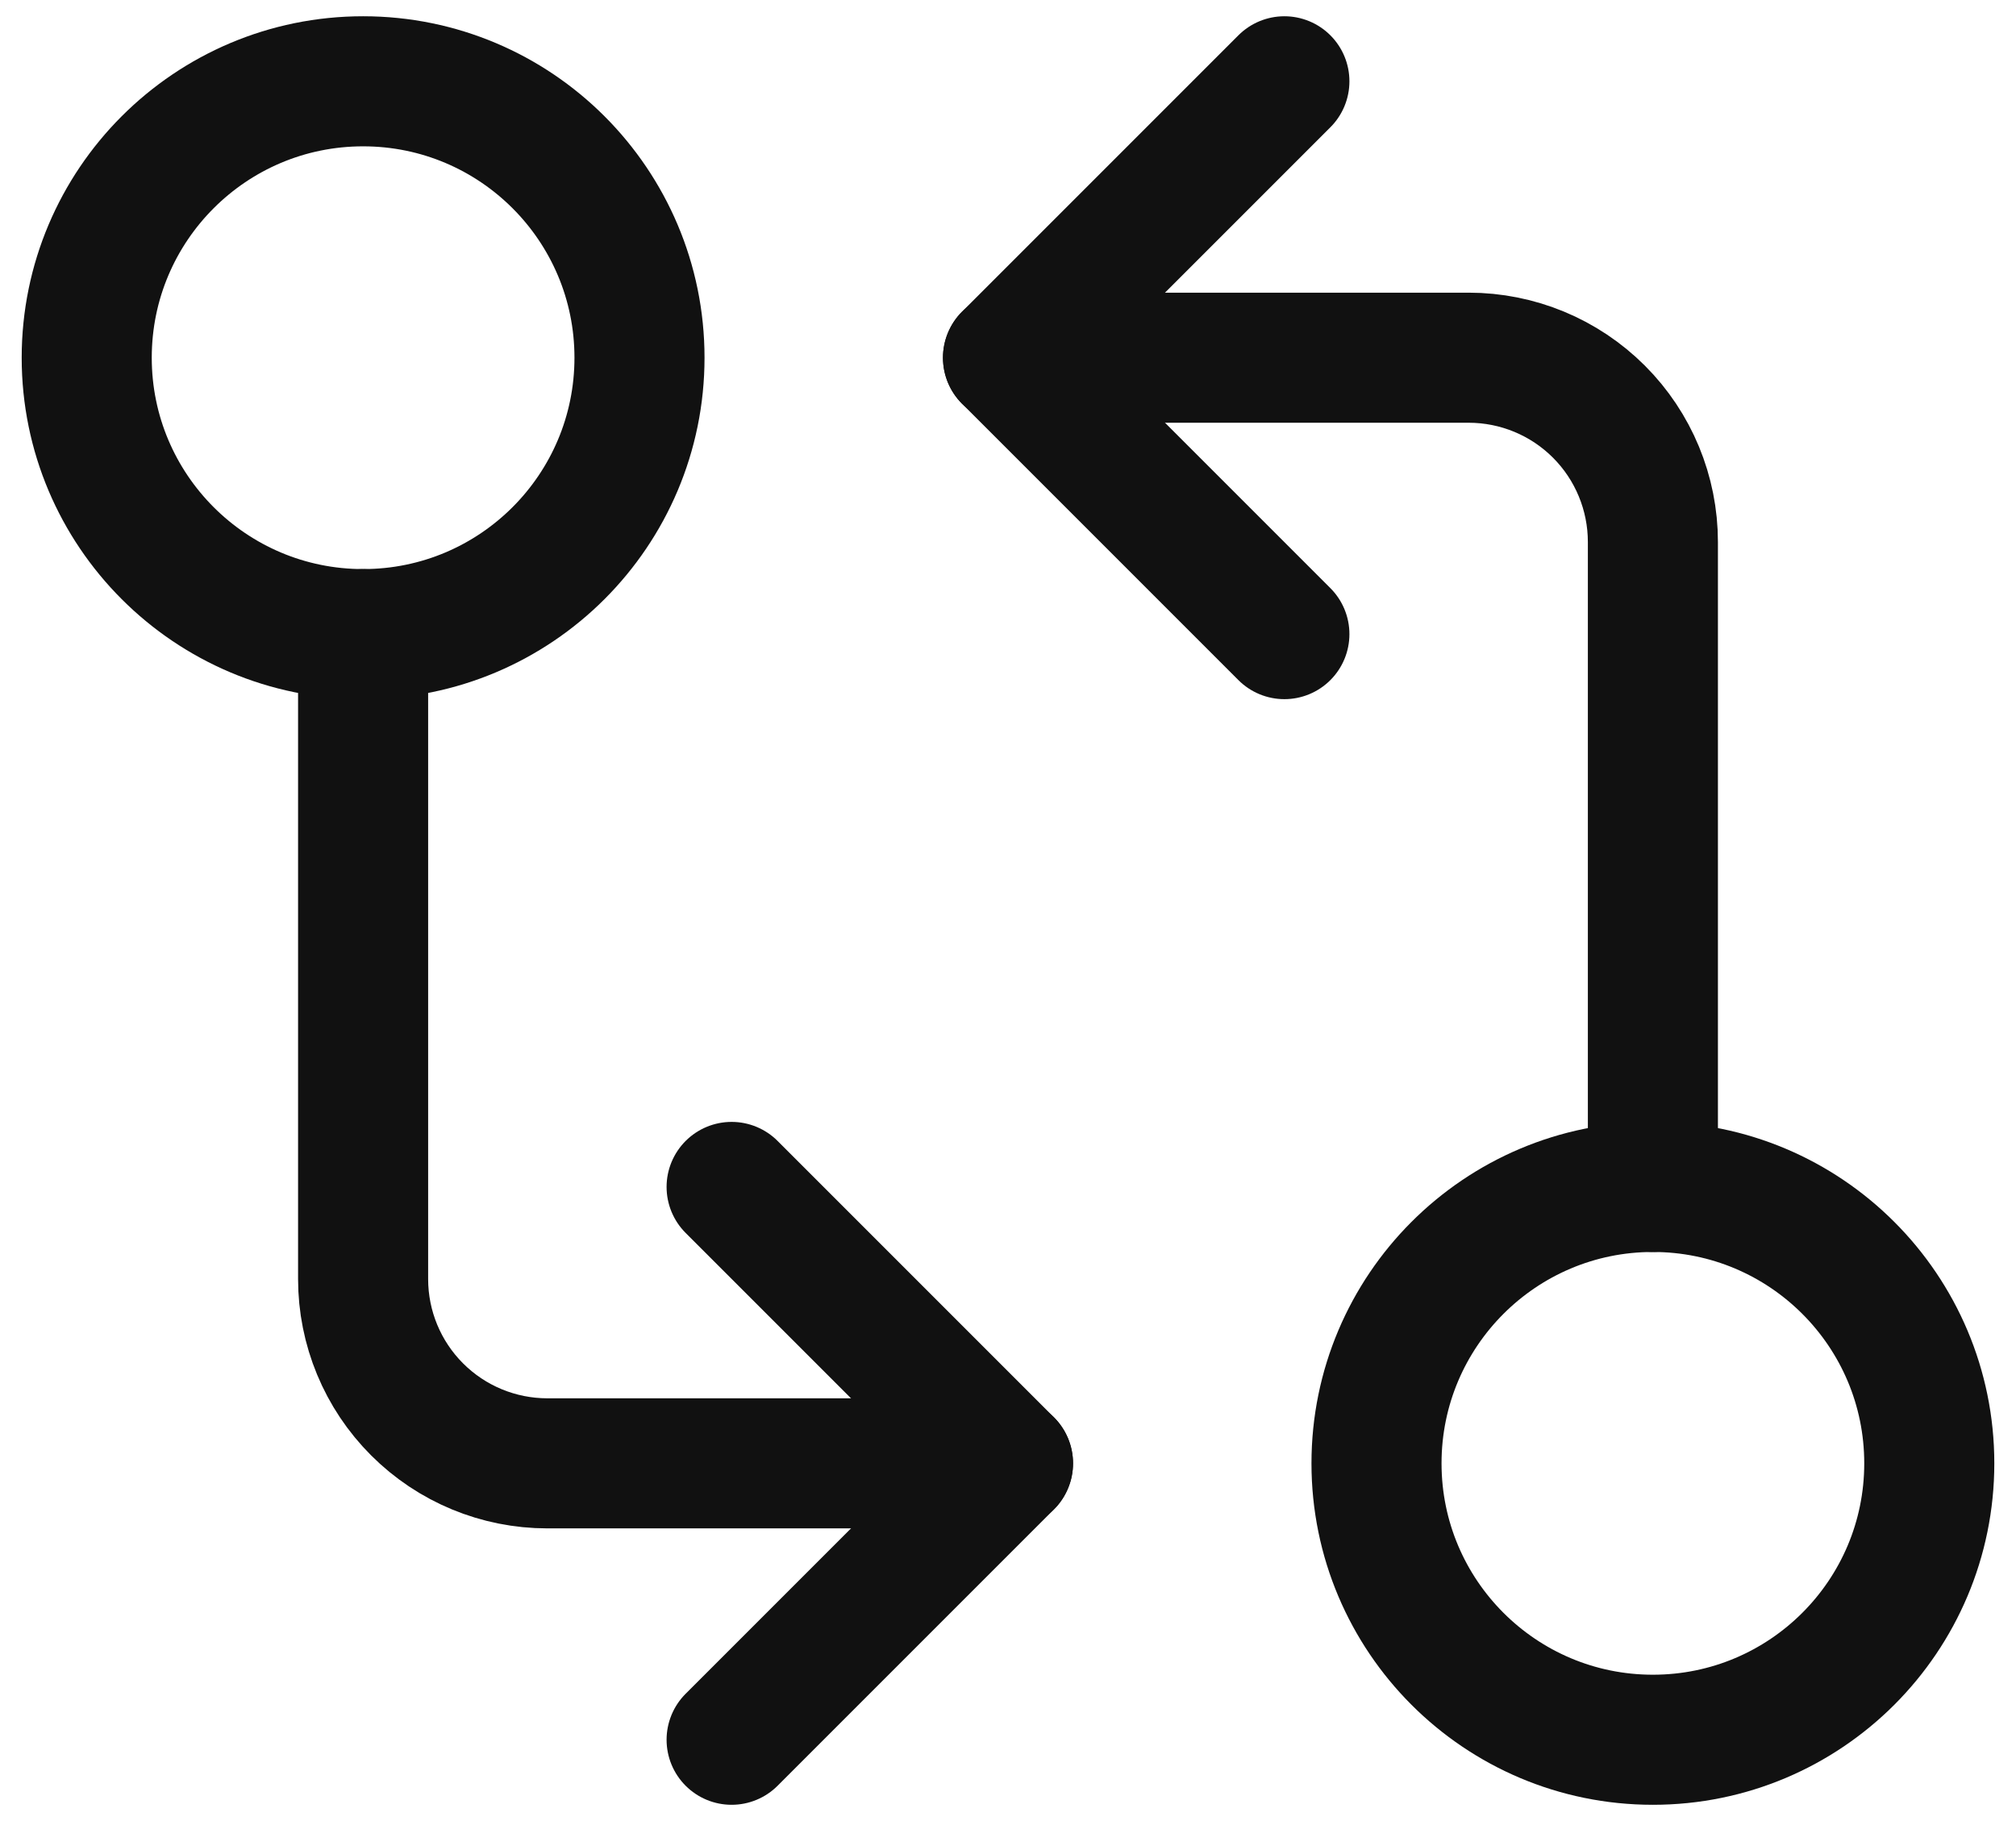 <?xml version="1.0" encoding="UTF-8"?>
<svg xmlns="http://www.w3.org/2000/svg" width="62" height="56" viewBox="0 0 62 56">
  <path id="Path" fill="none" stroke="#111111" stroke-width="4" stroke-linecap="round" stroke-linejoin="round" d="M 11.167 19.5 C 15.861 19.5 19.667 15.694 19.667 11 C 19.667 6.306 15.861 2.5 11.167 2.5 C 6.473 2.5 2.667 6.306 2.667 11 C 2.667 15.694 6.473 19.5 11.167 19.5 Z"></path>
  <path id="path1" fill="none" stroke="#111111" stroke-width="4" stroke-linecap="round" stroke-linejoin="round" d="M 31 11 L 45.167 11 C 46.67 11 48.111 11.597 49.174 12.66 C 50.236 13.722 50.833 15.164 50.833 16.667 L 50.833 36.5"></path>
  <path id="path2" fill="none" stroke="#111111" stroke-width="4" stroke-linecap="round" stroke-linejoin="round" d="M 39.5 19.5 L 31 11 L 39.5 2.5"></path>
  <path id="path3" fill="none" stroke="#111111" stroke-width="4" stroke-linecap="round" stroke-linejoin="round" d="M 50.833 53.5 C 55.527 53.5 59.333 49.694 59.333 45 C 59.333 40.306 55.527 36.5 50.833 36.5 C 46.139 36.5 42.333 40.306 42.333 45 C 42.333 49.694 46.139 53.5 50.833 53.5 Z"></path>
  <path id="path4" fill="none" stroke="#111111" stroke-width="4" stroke-linecap="round" stroke-linejoin="round" d="M 31 45 L 16.834 45 C 15.331 45 13.889 44.403 12.827 43.34 C 11.764 42.278 11.167 40.836 11.167 39.333 L 11.167 19.5"></path>
  <path id="path5" fill="none" stroke="#111111" stroke-width="4" stroke-linecap="round" stroke-linejoin="round" d="M 22.5 36.5 L 31 45 L 22.5 53.5"></path>
</svg>
